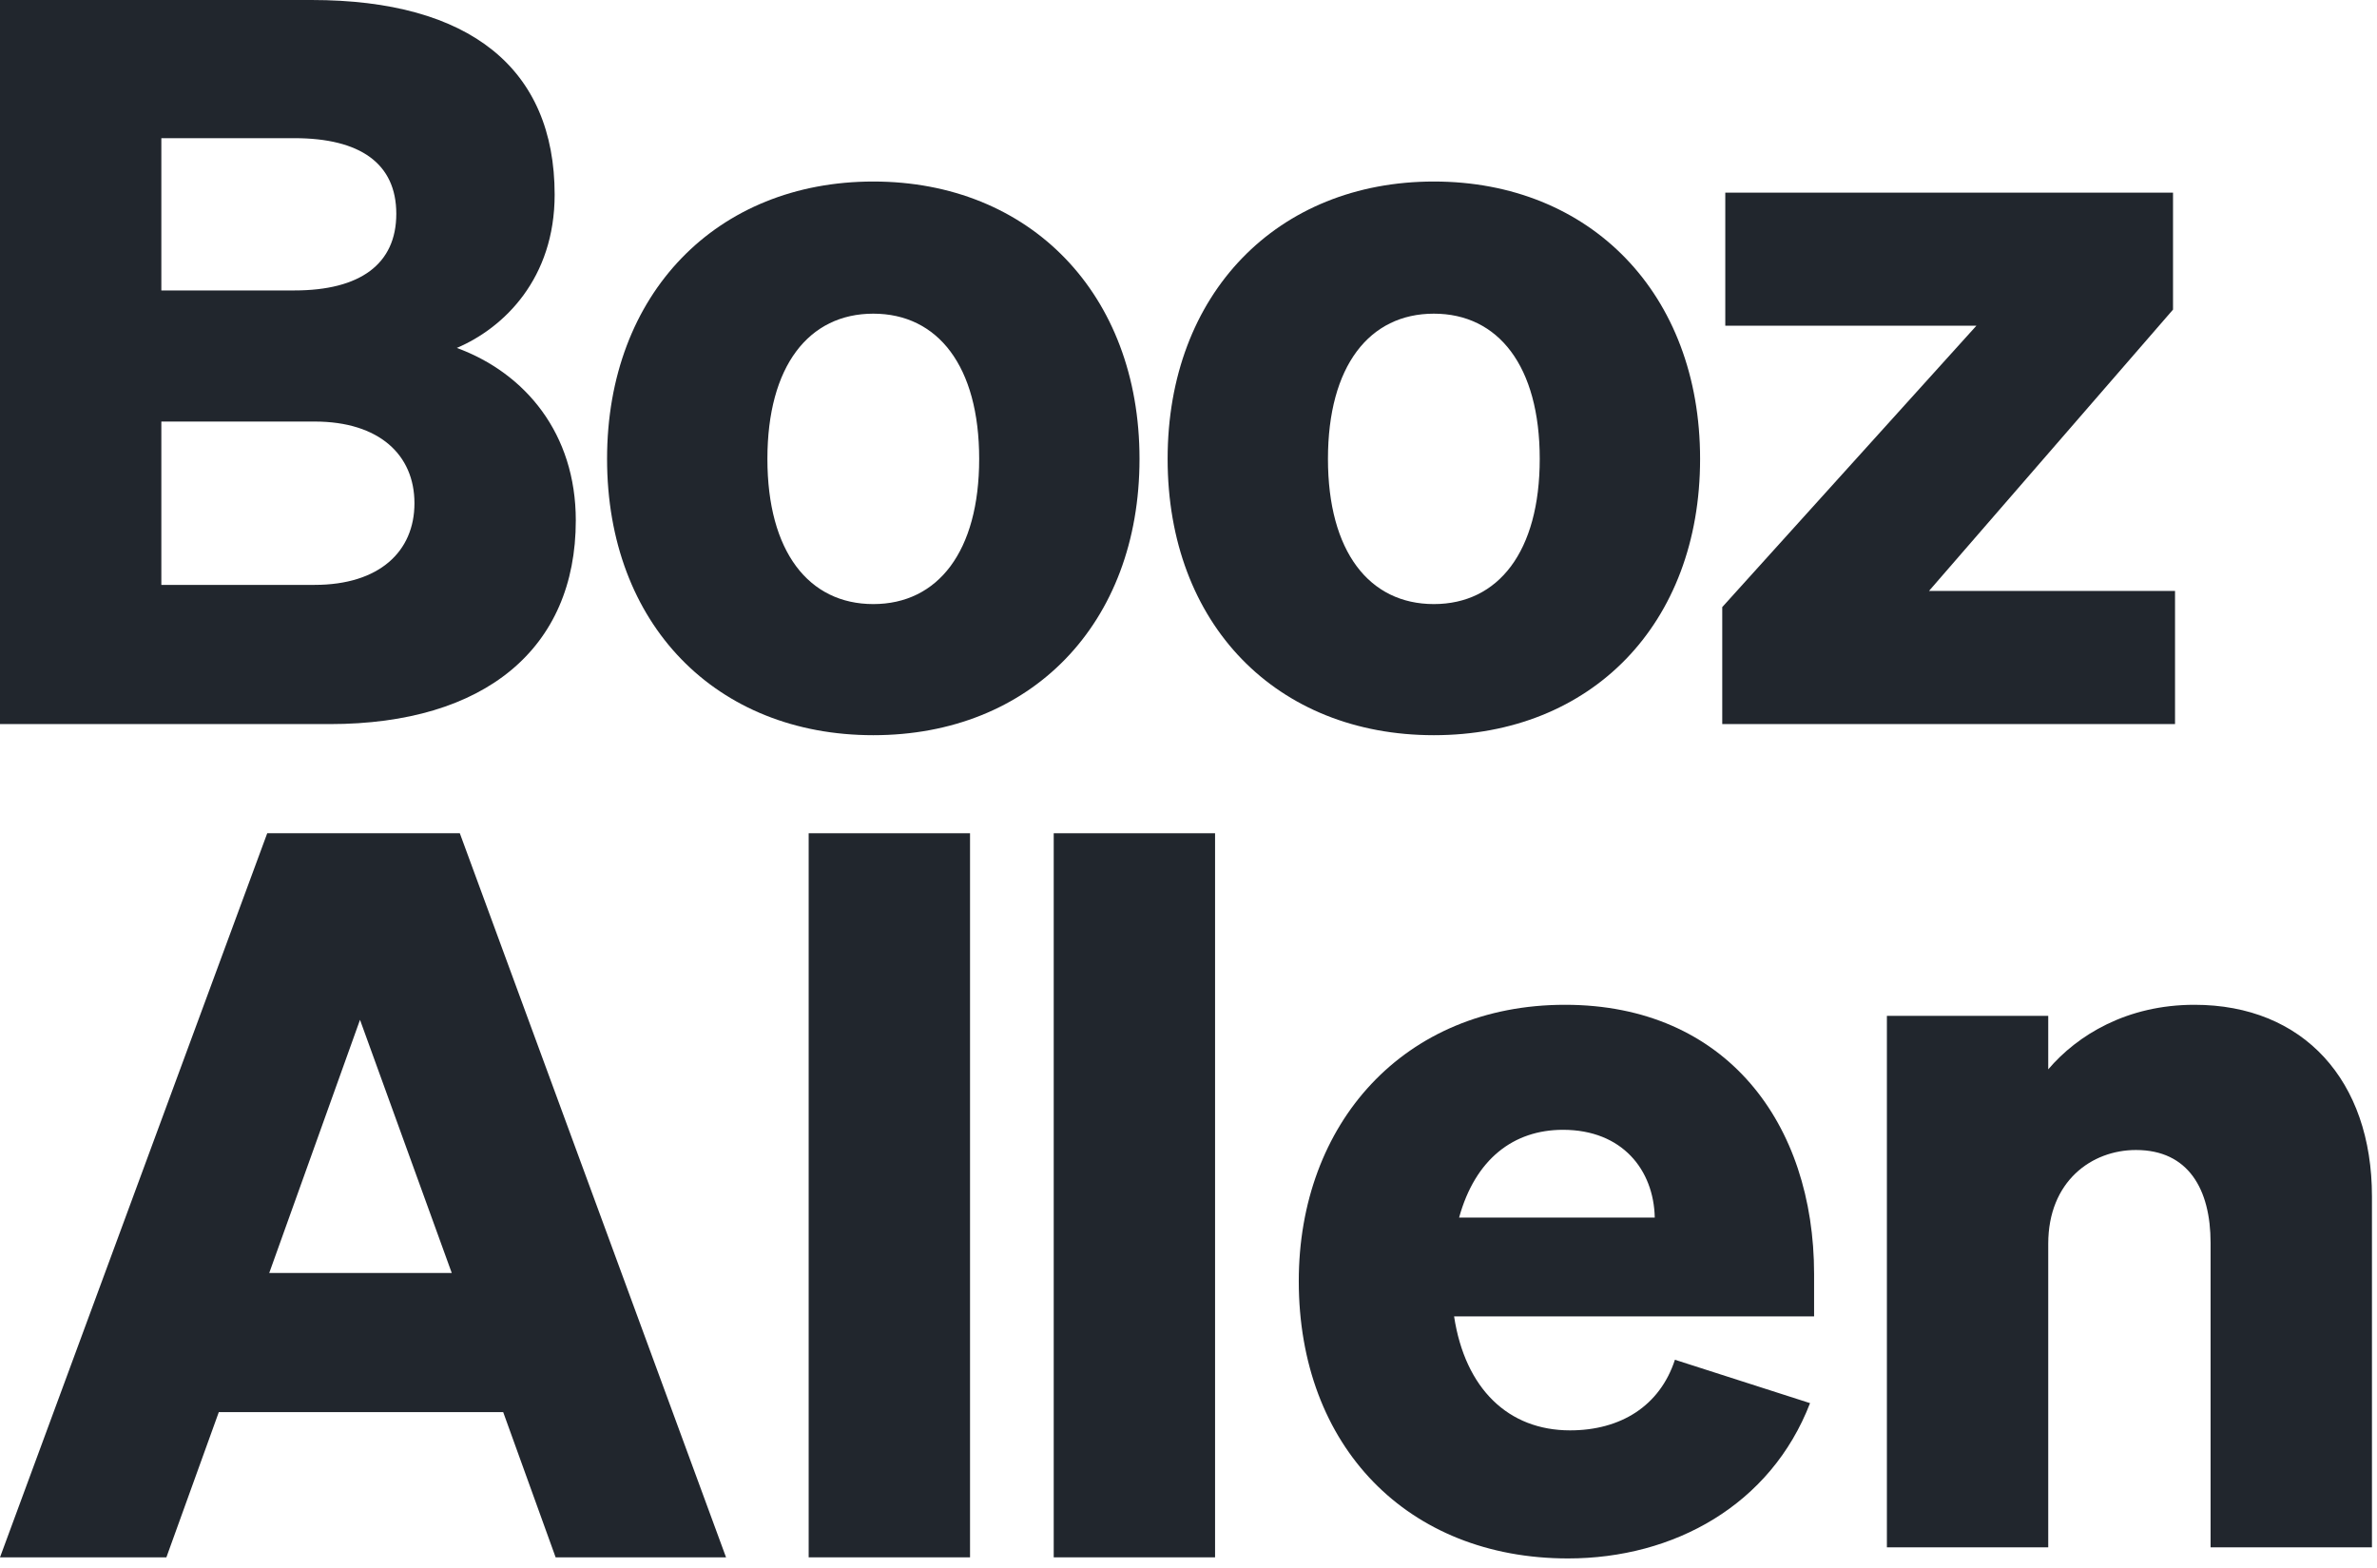 <svg width="97" height="64" viewBox="0 0 97 64" fill="none" xmlns="http://www.w3.org/2000/svg">
<path d="M46.501 18.724C46.501 11.975 42.015 7.407 35.637 7.407C29.258 7.407 24.773 11.975 24.773 18.724C24.773 25.472 29.218 29.999 35.637 29.999C42.056 29.999 46.501 25.472 46.501 18.724ZM31.316 18.724C31.316 14.938 33.004 12.799 35.637 12.799C38.269 12.799 39.958 14.938 39.958 18.724C39.958 22.509 38.27 24.649 35.637 24.649C33.003 24.649 31.316 22.509 31.316 18.724Z" fill="#21262D"/>
<path d="M88.758 24.114H78.717L88.676 12.633V7.86H70.405V13.291H80.652L70.281 24.772V29.546H88.758V24.114Z" fill="#21262D"/>
<path d="M69.377 18.724C69.377 11.975 64.891 7.407 58.513 7.407C52.134 7.407 47.648 11.975 47.648 18.724C47.648 25.472 52.093 29.999 58.513 29.999C64.932 29.999 69.377 25.472 69.377 18.724ZM54.191 18.724C54.191 14.938 55.879 12.799 58.512 12.799C61.144 12.799 62.833 14.938 62.833 18.724C62.833 22.509 61.145 24.649 58.512 24.649C55.878 24.649 54.191 22.509 54.191 18.724Z" fill="#21262D"/>
<path d="M0 29.546H13.457C19.794 29.546 23.497 26.46 23.497 21.234C23.497 17.694 21.44 15.226 18.642 14.197C20.576 13.374 22.634 11.358 22.634 7.942C22.633 2.798 19.176 0 12.715 0H0V29.546ZM6.584 11.851V5.638H12.016C14.691 5.638 16.172 6.667 16.172 8.724C16.172 10.781 14.691 11.851 12.016 11.851H6.584ZM6.584 17.201H12.839C15.473 17.201 16.913 18.559 16.913 20.534C16.913 22.508 15.473 23.866 12.839 23.866H6.584V17.201Z" fill="#21262D"/>
<path d="M77 63.139H83.584V50.752C83.584 48.201 85.353 46.925 87.164 46.925C89.304 46.925 90.209 48.53 90.209 50.712V63.139H96.794V48.818C96.794 44.086 93.995 41 89.551 41C86.794 41 84.777 42.234 83.584 43.634V41.452H77V63.139Z" fill="#21262D"/>
<path d="M63.988 63.591C68.309 63.591 72.259 61.41 73.864 57.254L68.35 55.484C67.732 57.377 66.128 58.365 64.07 58.365C61.56 58.365 59.791 56.677 59.338 53.715H74.029V51.987C74.029 45.855 70.449 41 63.865 41C57.28 41 53 45.855 53 52.275C53 59.024 57.445 63.591 63.988 63.591ZM63.782 46.101C66.21 46.101 67.486 47.748 67.527 49.681H59.543C60.202 47.294 61.766 46.101 63.782 46.101Z" fill="#21262D"/>
<path d="M49.584 34H43V63.546H49.584V34Z" fill="#21262D"/>
<path d="M39.585 34H33V63.546H39.585V34Z" fill="#21262D"/>
<path d="M10.905 34L0 63.546H6.79L8.929 57.62H20.534L22.674 63.546H29.628L18.764 34H10.905ZM14.691 41.613L18.435 51.942H10.987L14.691 41.613Z" fill="#21262D"/>
</svg>
